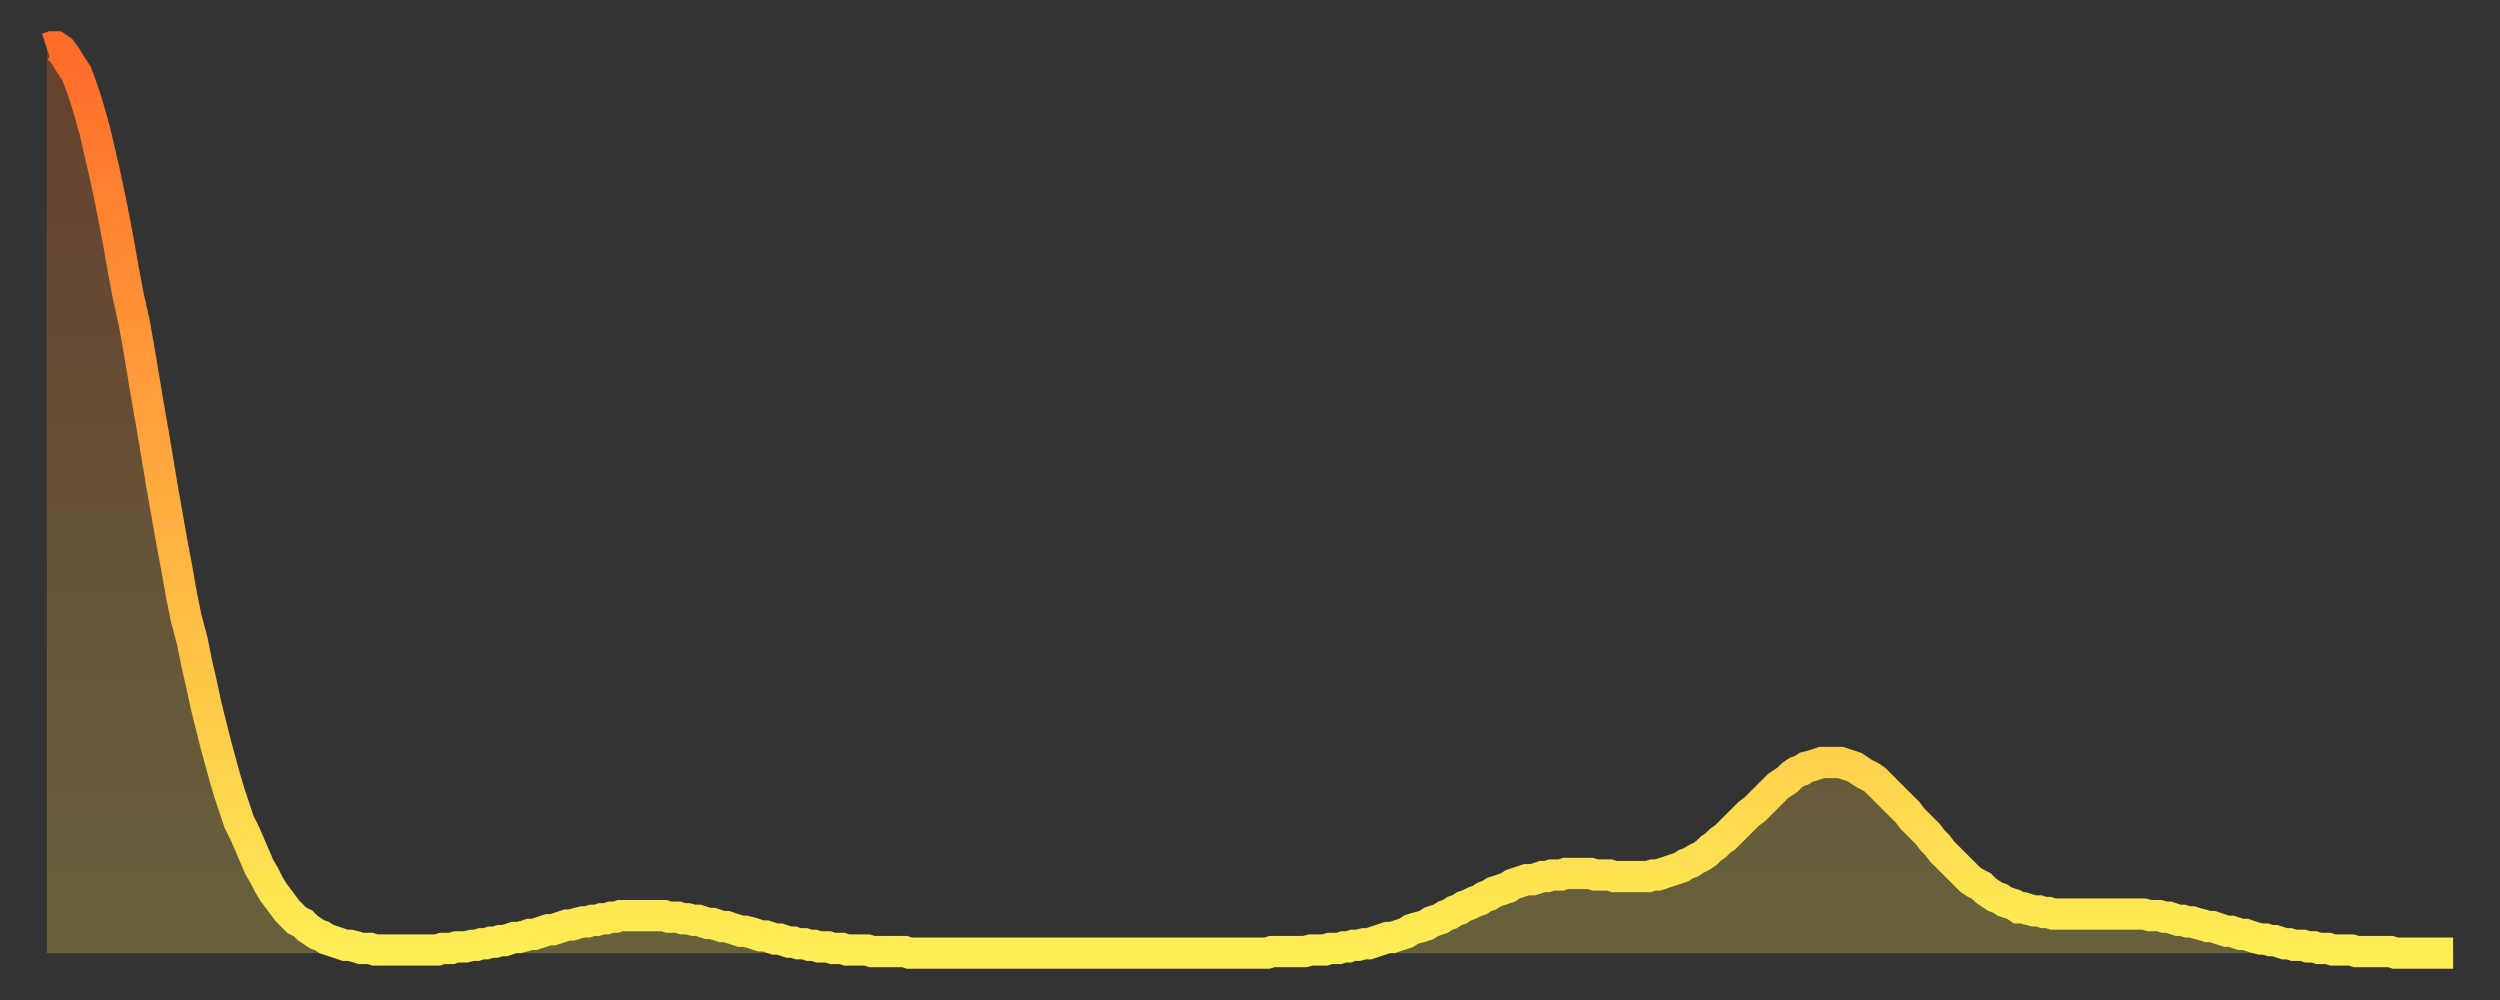 <?xml version="1.0" encoding="utf-8" ?>
<svg baseProfile="full" height="64" version="1.1" width="160" xmlns="http://www.w3.org/2000/svg" xmlns:ev="http://www.w3.org/2001/xml-events" xmlns:xlink="http://www.w3.org/1999/xlink"><rect width="100%" height="100%" fill="#333333" stroke="none"/><defs><linearGradient id="id151476" x1="0" x2="0" y1="0" y2="1"><stop offset="0%" stop-color="#ff6b29" /><stop offset="50%" stop-color="#ffad3f" /><stop offset="100%" stop-color="#ffee55" /></linearGradient></defs><g transform="translate(3,3)"><g><path d="M 0.0 0.1 L 0.3 0.0 0.6 0.0 0.9 0.2 1.2 0.6 1.5 1.1 1.9 1.7 2.2 2.5 2.5 3.4 2.8 4.4 3.1 5.5 3.4 6.8 3.7 8.1 4.0 9.5 4.3 11.0 4.6 12.6 4.9 14.3 5.2 15.9 5.6 17.7 5.9 19.4 6.2 21.2 6.5 23.0 6.8 24.7 7.1 26.5 7.4 28.3 7.7 30.0 8.0 31.7 8.3 33.3 8.6 35.0 8.9 36.5 9.3 38.0 9.6 39.5 9.9 40.8 10.2 42.2 10.5 43.4 10.8 44.6 11.1 45.7 11.4 46.8 11.7 47.8 12.0 48.7 12.3 49.6 12.7 50.4 13.0 51.1 13.3 51.8 13.6 52.5 13.9 53.0 14.2 53.6 14.5 54.1 14.8 54.5 15.1 54.9 15.4 55.3 15.7 55.6 16.0 55.9 16.4 56.1 16.7 56.4 17.0 56.6 17.3 56.8 17.6 56.9 17.9 57.1 18.2 57.2 18.5 57.3 18.8 57.4 19.1 57.5 19.4 57.5 19.8 57.6 20.1 57.7 20.4 57.7 20.7 57.7 21.0 57.8 21.3 57.8 21.6 57.8 21.9 57.8 22.2 57.8 22.5 57.8 22.8 57.8 23.1 57.8 23.5 57.8 23.8 57.8 24.1 57.8 24.4 57.8 24.7 57.8 25.0 57.8 25.3 57.7 25.6 57.7 25.9 57.7 26.2 57.6 26.5 57.6 26.8 57.6 27.2 57.5 27.5 57.5 27.8 57.4 28.1 57.4 28.4 57.3 28.7 57.3 29.0 57.2 29.3 57.2 29.6 57.1 29.9 57.0 30.2 57.0 30.6 56.9 30.9 56.8 31.2 56.8 31.5 56.7 31.8 56.6 32.1 56.5 32.4 56.5 32.7 56.4 33.0 56.3 33.3 56.2 33.6 56.2 33.9 56.1 34.3 56.0 34.6 56.0 34.9 55.9 35.2 55.9 35.5 55.8 35.8 55.8 36.1 55.7 36.4 55.7 36.7 55.6 37.0 55.6 37.3 55.6 37.7 55.6 38.0 55.6 38.3 55.6 38.6 55.6 38.9 55.6 39.2 55.6 39.5 55.6 39.8 55.7 40.1 55.7 40.4 55.7 40.7 55.8 41.0 55.8 41.4 55.9 41.7 55.9 42.0 56.0 42.3 56.1 42.6 56.1 42.9 56.2 43.2 56.3 43.5 56.3 43.8 56.4 44.1 56.5 44.4 56.6 44.7 56.6 45.1 56.7 45.4 56.8 45.7 56.9 46.0 56.9 46.3 57.0 46.6 57.1 46.9 57.1 47.2 57.2 47.5 57.3 47.8 57.3 48.1 57.4 48.5 57.4 48.8 57.5 49.1 57.5 49.4 57.6 49.7 57.6 50.0 57.6 50.3 57.7 50.6 57.7 50.9 57.7 51.2 57.8 51.5 57.8 51.8 57.8 52.2 57.8 52.5 57.8 52.8 57.9 53.1 57.9 53.4 57.9 53.7 57.9 54.0 57.9 54.3 57.9 54.6 57.9 54.9 57.9 55.2 58.0 55.6 58.0 55.9 58.0 56.2 58.0 56.5 58.0 56.8 58.0 57.1 58.0 57.4 58.0 57.7 58.0 58.0 58.0 58.3 58.0 58.6 58.0 58.9 58.0 59.3 58.0 59.6 58.0 59.9 58.0 60.2 58.0 60.5 58.0 60.8 58.0 61.1 58.0 61.4 58.0 61.7 58.0 62.0 58.0 62.3 58.0 62.6 58.0 63.0 58.0 63.3 58.0 63.6 58.0 63.9 58.0 64.2 58.0 64.5 58.0 64.8 58.0 65.1 58.0 65.4 58.0 65.7 58.0 66.0 58.0 66.4 58.0 66.7 58.0 67.0 58.0 67.3 58.0 67.6 58.0 67.9 58.0 68.2 58.0 68.5 58.0 68.8 58.0 69.1 58.0 69.4 58.0 69.7 58.0 70.1 58.0 70.4 58.0 70.7 58.0 71.0 58.0 71.3 58.0 71.6 58.0 71.9 58.0 72.2 58.0 72.5 58.0 72.8 58.0 73.1 58.0 73.5 58.0 73.8 58.0 74.1 58.0 74.4 58.0 74.7 58.0 75.0 58.0 75.3 58.0 75.6 58.0 75.9 58.0 76.2 58.0 76.5 58.0 76.8 58.0 77.2 58.0 77.5 58.0 77.8 58.0 78.1 58.0 78.4 57.9 78.7 57.9 79.0 57.9 79.3 57.9 79.6 57.9 79.9 57.9 80.2 57.9 80.5 57.9 80.9 57.8 81.2 57.8 81.5 57.8 81.8 57.8 82.1 57.7 82.4 57.7 82.7 57.7 83.0 57.6 83.3 57.6 83.6 57.5 83.9 57.5 84.3 57.4 84.6 57.4 84.9 57.3 85.2 57.2 85.5 57.1 85.8 57.0 86.1 57.0 86.4 56.9 86.7 56.8 87.0 56.7 87.3 56.5 87.6 56.4 88.0 56.3 88.3 56.2 88.6 56.0 88.9 55.9 89.2 55.8 89.5 55.6 89.8 55.5 90.1 55.3 90.4 55.2 90.7 55.0 91.0 54.9 91.4 54.7 91.7 54.6 92.0 54.4 92.3 54.3 92.6 54.1 92.9 54.0 93.2 53.9 93.5 53.8 93.8 53.6 94.1 53.5 94.4 53.4 94.7 53.3 95.1 53.3 95.4 53.2 95.7 53.1 96.0 53.1 96.3 53.0 96.6 53.0 96.9 53.0 97.2 52.9 97.5 52.9 97.8 52.9 98.1 52.9 98.4 52.9 98.8 52.9 99.1 53.0 99.4 53.0 99.7 53.0 100.0 53.0 100.3 53.1 100.6 53.1 100.9 53.1 101.2 53.1 101.5 53.1 101.8 53.1 102.2 53.1 102.5 53.1 102.8 53.0 103.1 53.0 103.4 52.9 103.7 52.8 104.0 52.7 104.3 52.6 104.6 52.5 104.9 52.3 105.2 52.2 105.5 52.0 105.9 51.8 106.2 51.6 106.5 51.3 106.8 51.1 107.1 50.8 107.4 50.6 107.7 50.3 108.0 50.0 108.3 49.7 108.6 49.4 108.9 49.1 109.3 48.8 109.6 48.5 109.9 48.2 110.2 47.9 110.5 47.6 110.8 47.3 111.1 47.1 111.4 46.9 111.7 46.6 112.0 46.4 112.3 46.3 112.6 46.1 113.0 46.0 113.3 45.9 113.6 45.8 113.9 45.8 114.2 45.8 114.5 45.8 114.8 45.8 115.1 45.9 115.4 46.0 115.7 46.1 116.0 46.3 116.3 46.5 116.7 46.7 117.0 46.9 117.3 47.2 117.6 47.5 117.9 47.8 118.2 48.1 118.5 48.4 118.8 48.7 119.1 49.0 119.4 49.4 119.7 49.7 120.1 50.1 120.4 50.4 120.7 50.8 121.0 51.1 121.3 51.5 121.6 51.8 121.9 52.1 122.2 52.4 122.5 52.7 122.8 53.0 123.1 53.3 123.4 53.5 123.8 53.7 124.1 54.0 124.4 54.2 124.7 54.4 125.0 54.5 125.3 54.7 125.6 54.8 125.9 54.9 126.2 55.1 126.5 55.1 126.8 55.2 127.2 55.3 127.5 55.3 127.8 55.4 128.1 55.4 128.4 55.5 128.7 55.5 129.0 55.5 129.3 55.5 129.6 55.5 129.9 55.5 130.2 55.5 130.5 55.5 130.9 55.5 131.2 55.5 131.5 55.5 131.8 55.5 132.1 55.5 132.4 55.5 132.7 55.5 133.0 55.5 133.3 55.5 133.6 55.5 133.9 55.5 134.2 55.5 134.6 55.6 134.9 55.6 135.2 55.6 135.5 55.7 135.8 55.7 136.1 55.8 136.4 55.9 136.7 55.9 137.0 56.0 137.3 56.0 137.6 56.1 138.0 56.2 138.3 56.3 138.6 56.3 138.9 56.4 139.2 56.5 139.5 56.6 139.8 56.6 140.1 56.7 140.4 56.8 140.7 56.8 141.0 56.9 141.3 57.0 141.7 57.1 142.0 57.1 142.3 57.2 142.6 57.2 142.9 57.3 143.2 57.4 143.5 57.4 143.8 57.5 144.1 57.5 144.4 57.5 144.7 57.6 145.1 57.6 145.4 57.7 145.7 57.7 146.0 57.7 146.3 57.8 146.6 57.8 146.9 57.8 147.2 57.8 147.5 57.8 147.8 57.9 148.1 57.9 148.4 57.9 148.8 57.9 149.1 57.9 149.4 57.9 149.7 57.9 150.0 57.9 150.3 58.0 150.6 58.0 150.9 58.0 151.2 58.0 151.5 58.0 151.8 58.0 152.1 58.0 152.5 58.0 152.8 58.0 153.1 58.0 153.4 58.0 153.7 58.0 154.0 58.0" fill="none" id="graph-curve" opacity="1" stroke="url(#id151476)" stroke-width="2" /><path d="M 0 58 L 0.0 0.1 0.3 0.0 0.6 0.0 0.9 0.2 1.2 0.6 1.5 1.1 1.9 1.7 2.2 2.5 2.5 3.4 2.8 4.4 3.1 5.5 3.4 6.8 3.7 8.1 4.0 9.5 4.3 11.0 4.6 12.6 4.9 14.3 5.2 15.9 5.6 17.7 5.9 19.4 6.2 21.2 6.5 23.0 6.8 24.7 7.1 26.5 7.4 28.3 7.7 30.0 8.0 31.7 8.3 33.3 8.6 35.0 8.9 36.5 9.3 38.0 9.6 39.5 9.9 40.8 10.2 42.2 10.5 43.4 10.8 44.6 11.1 45.7 11.4 46.8 11.7 47.8 12.0 48.7 12.3 49.6 12.7 50.4 13.0 51.1 13.3 51.8 13.6 52.5 13.9 53.0 14.2 53.6 14.5 54.1 14.8 54.5 15.1 54.9 15.4 55.3 15.7 55.6 16.0 55.9 16.4 56.1 16.7 56.4 17.0 56.6 17.3 56.8 17.6 56.9 17.9 57.1 18.2 57.2 18.5 57.3 18.8 57.4 19.1 57.5 19.4 57.5 19.8 57.6 20.1 57.7 20.4 57.7 20.7 57.7 21.0 57.8 21.3 57.8 21.6 57.8 21.9 57.8 22.2 57.8 22.5 57.8 22.8 57.8 23.1 57.8 23.5 57.8 23.8 57.8 24.1 57.8 24.4 57.8 24.7 57.8 25.0 57.8 25.3 57.7 25.6 57.7 25.9 57.7 26.2 57.6 26.5 57.6 26.8 57.6 27.2 57.5 27.5 57.5 27.8 57.4 28.1 57.4 28.4 57.3 28.7 57.3 29.0 57.2 29.3 57.2 29.6 57.1 29.9 57.0 30.2 57.0 30.6 56.9 30.9 56.8 31.2 56.8 31.5 56.7 31.8 56.6 32.1 56.5 32.4 56.5 32.7 56.4 33.0 56.3 33.3 56.2 33.6 56.2 33.9 56.1 34.3 56.0 34.6 56.0 34.9 55.9 35.2 55.9 35.5 55.8 35.8 55.8 36.1 55.7 36.4 55.7 36.7 55.6 37.0 55.6 37.3 55.6 37.7 55.6 38.0 55.6 38.3 55.6 38.6 55.6 38.9 55.6 39.2 55.6 39.5 55.6 39.8 55.7 40.1 55.7 40.4 55.7 40.7 55.8 41.0 55.8 41.4 55.9 41.7 55.9 42.0 56.0 42.3 56.1 42.6 56.1 42.9 56.2 43.2 56.3 43.5 56.3 43.8 56.4 44.1 56.5 44.4 56.6 44.7 56.6 45.1 56.7 45.4 56.8 45.7 56.9 46.0 56.9 46.3 57.0 46.6 57.1 46.9 57.1 47.2 57.2 47.5 57.3 47.8 57.3 48.1 57.4 48.5 57.4 48.8 57.5 49.1 57.5 49.4 57.6 49.7 57.6 50.0 57.6 50.3 57.7 50.6 57.7 50.9 57.7 51.2 57.8 51.5 57.8 51.8 57.8 52.2 57.8 52.5 57.8 52.8 57.9 53.1 57.9 53.4 57.9 53.7 57.9 54.0 57.9 54.3 57.9 54.6 57.9 54.9 57.9 55.2 58.0 55.6 58.0 55.9 58.0 56.2 58.0 56.5 58.0 56.8 58.0 57.1 58.0 57.4 58.0 57.7 58.0 58.0 58.0 58.3 58.0 58.6 58.0 58.9 58.0 59.3 58.0 59.6 58.0 59.9 58.0 60.2 58.0 60.5 58.0 60.8 58.0 61.1 58.0 61.4 58.0 61.7 58.0 62.0 58.0 62.3 58.0 62.6 58.0 63.0 58.0 63.3 58.0 63.6 58.0 63.9 58.0 64.2 58.0 64.5 58.0 64.8 58.0 65.1 58.0 65.4 58.0 65.7 58.0 66.0 58.0 66.4 58.0 66.7 58.0 67.0 58.0 67.3 58.0 67.6 58.0 67.9 58.0 68.2 58.0 68.5 58.0 68.8 58.0 69.1 58.0 69.4 58.0 69.7 58.0 70.1 58.0 70.4 58.0 70.7 58.0 71.0 58.0 71.3 58.0 71.6 58.0 71.9 58.0 72.2 58.0 72.5 58.0 72.8 58.0 73.1 58.0 73.5 58.0 73.8 58.0 74.1 58.0 74.4 58.0 74.7 58.0 75.0 58.0 75.3 58.0 75.6 58.0 75.9 58.0 76.2 58.0 76.5 58.0 76.8 58.0 77.2 58.0 77.5 58.0 77.8 58.0 78.1 58.0 78.4 57.9 78.7 57.9 79.0 57.9 79.3 57.9 79.6 57.9 79.9 57.9 80.2 57.9 80.5 57.9 80.9 57.8 81.2 57.8 81.5 57.8 81.8 57.8 82.1 57.7 82.4 57.7 82.7 57.7 83.0 57.6 83.3 57.6 83.6 57.5 83.9 57.5 84.3 57.4 84.6 57.4 84.9 57.3 85.2 57.2 85.5 57.1 85.8 57.0 86.1 57.0 86.4 56.9 86.7 56.8 87.0 56.7 87.3 56.5 87.6 56.4 88.0 56.3 88.3 56.2 88.6 56.0 88.9 55.9 89.2 55.8 89.5 55.6 89.8 55.5 90.1 55.3 90.4 55.2 90.7 55.0 91.0 54.9 91.4 54.7 91.7 54.6 92.0 54.4 92.3 54.3 92.6 54.1 92.9 54.0 93.2 53.9 93.5 53.8 93.8 53.6 94.1 53.5 94.4 53.4 94.7 53.3 95.1 53.3 95.4 53.2 95.7 53.1 96.0 53.1 96.3 53.0 96.6 53.0 96.9 53.0 97.2 52.9 97.5 52.9 97.8 52.9 98.1 52.9 98.4 52.9 98.8 52.9 99.1 53.0 99.4 53.0 99.7 53.0 100.0 53.0 100.3 53.1 100.6 53.1 100.9 53.1 101.2 53.1 101.5 53.1 101.8 53.1 102.2 53.1 102.5 53.1 102.8 53.0 103.1 53.0 103.4 52.9 103.7 52.8 104.0 52.7 104.3 52.6 104.6 52.5 104.9 52.3 105.2 52.2 105.5 52.0 105.9 51.8 106.2 51.6 106.5 51.3 106.8 51.1 107.1 50.8 107.4 50.6 107.7 50.3 108.0 50.0 108.3 49.7 108.6 49.4 108.9 49.1 109.3 48.8 109.6 48.5 109.9 48.2 110.2 47.9 110.5 47.6 110.8 47.3 111.1 47.1 111.4 46.9 111.7 46.6 112.0 46.4 112.3 46.3 112.6 46.1 113.0 46.0 113.3 45.9 113.6 45.8 113.9 45.8 114.2 45.8 114.5 45.8 114.8 45.8 115.1 45.9 115.4 46.0 115.7 46.1 116.0 46.3 116.3 46.5 116.7 46.7 117.0 46.9 117.3 47.2 117.6 47.5 117.9 47.8 118.2 48.1 118.5 48.4 118.8 48.7 119.1 49.0 119.4 49.4 119.7 49.7 120.1 50.1 120.4 50.4 120.7 50.8 121.0 51.1 121.3 51.5 121.6 51.8 121.9 52.1 122.2 52.4 122.5 52.7 122.8 53.0 123.1 53.3 123.4 53.5 123.8 53.7 124.1 54.0 124.4 54.2 124.7 54.4 125.0 54.5 125.3 54.7 125.6 54.8 125.9 54.9 126.2 55.1 126.5 55.1 126.8 55.2 127.2 55.3 127.5 55.3 127.8 55.4 128.1 55.4 128.4 55.5 128.7 55.5 129.0 55.5 129.3 55.5 129.6 55.5 129.9 55.5 130.2 55.5 130.5 55.5 130.9 55.5 131.2 55.5 131.5 55.5 131.8 55.5 132.1 55.5 132.4 55.5 132.7 55.5 133.0 55.5 133.3 55.5 133.6 55.5 133.9 55.5 134.2 55.5 134.6 55.6 134.9 55.6 135.2 55.6 135.5 55.7 135.8 55.7 136.1 55.8 136.4 55.9 136.7 55.9 137.0 56.0 137.3 56.0 137.6 56.1 138.0 56.2 138.3 56.3 138.6 56.3 138.9 56.4 139.2 56.5 139.5 56.6 139.8 56.6 140.1 56.7 140.4 56.8 140.7 56.8 141.0 56.9 141.3 57.0 141.7 57.1 142.0 57.1 142.3 57.2 142.6 57.2 142.9 57.3 143.2 57.4 143.5 57.4 143.8 57.5 144.1 57.5 144.4 57.5 144.7 57.6 145.1 57.6 145.4 57.7 145.7 57.7 146.0 57.7 146.3 57.8 146.6 57.8 146.9 57.8 147.2 57.8 147.5 57.8 147.8 57.9 148.1 57.9 148.4 57.9 148.8 57.9 149.1 57.9 149.4 57.9 149.7 57.9 150.0 57.9 150.3 58.0 150.6 58.0 150.9 58.0 151.2 58.0 151.5 58.0 151.8 58.0 152.1 58.0 152.5 58.0 152.8 58.0 153.1 58.0 153.4 58.0 153.7 58.0 154.0 58.0 154 58" fill="url(#id151476)" fill-opacity=".25" id="graph-shadow" /></g></g></svg>